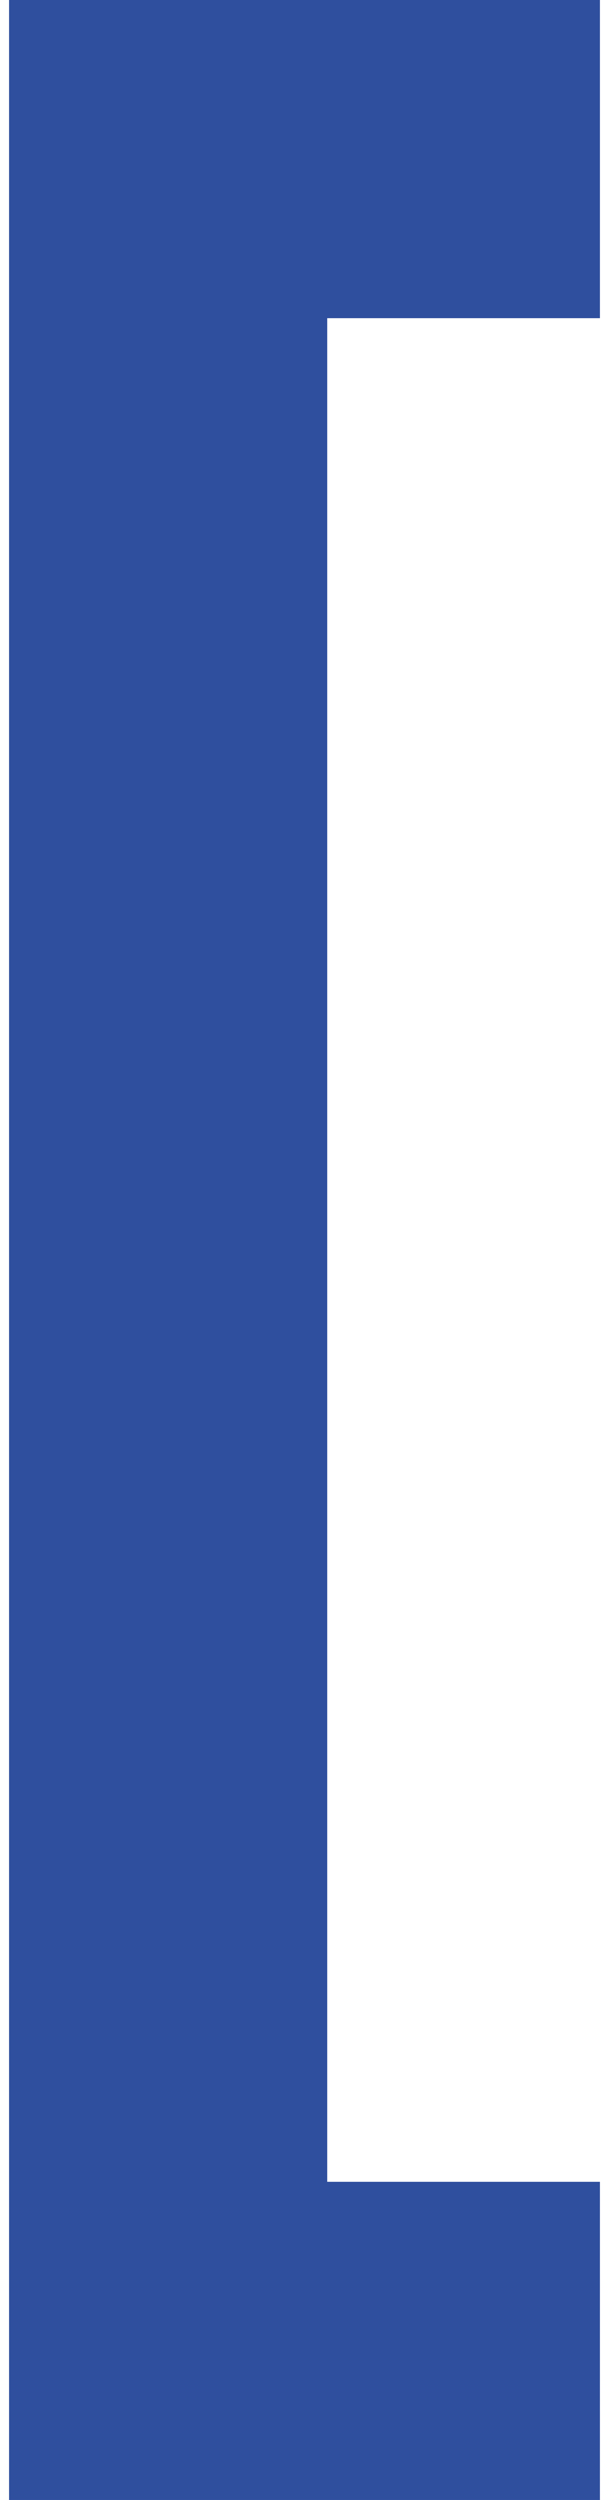 <?xml version="1.0" encoding="UTF-8"?> <svg xmlns="http://www.w3.org/2000/svg" xmlns:xlink="http://www.w3.org/1999/xlink" xml:space="preserve" width="3.264mm" height="13.398mm" version="1.0" style="shape-rendering:geometricPrecision; text-rendering:geometricPrecision; image-rendering:optimizeQuality; fill-rule:evenodd; clip-rule:evenodd" viewBox="0 0 13 55"> <defs> <style type="text/css"> .fil0 {fill:#2F4F9E} </style> </defs> <g id="Слой_x0020_1">  <polygon class="fil0" points="13,55 13,48 7,48 7,7 13,7 13,0 0,0 0,55 "></polygon> </g> </svg> 